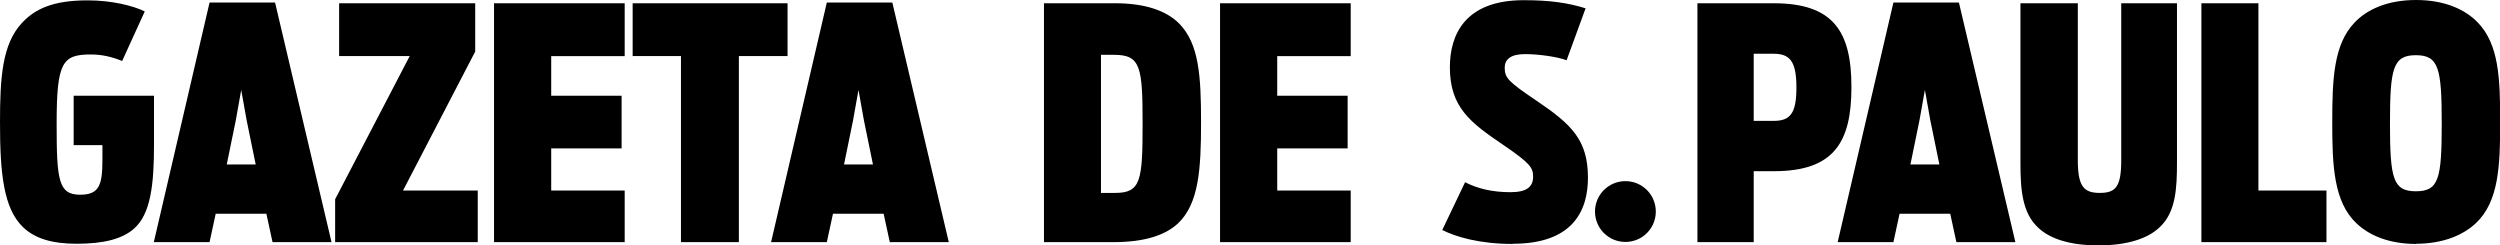 <svg xmlns="http://www.w3.org/2000/svg" id="Camada_2" data-name="Camada 2" viewBox="0 0 138.15 13.56"><defs><style>      .cls-1 {        fill: #000;        stroke-width: 0px;      }    </style></defs><g id="Camada_1-2" data-name="Camada 1"><g><path class="cls-1" d="M89.82,13.37c.93,0,1.68-.75,1.68-1.68s-.75-1.68-1.68-1.68-1.68.75-1.68,1.68.75,1.68,1.68,1.68"></path><path class="cls-1" d="M133.5,10.57c-1.26,0-1.43-.7-1.43-3.74s.16-3.78,1.43-3.78,1.43.73,1.43,3.78-.16,3.74-1.43,3.74M133.5,13.47c1.51,0,2.62-.48,3.32-1.14,1.26-1.19,1.34-3.15,1.34-5.58s-.07-4.31-1.25-5.52c-.69-.71-1.82-1.23-3.4-1.23s-2.71.52-3.4,1.25c-1.16,1.21-1.23,3.16-1.23,5.51s.07,4.39,1.34,5.58c.69.66,1.78,1.14,3.3,1.14M121.65,13.38h6.91v-2.85h-3.76V.18h-3.15v13.21ZM115.96,13.56c1.62,0,2.76-.39,3.4-1.02.87-.82.94-2.12.94-3.56V.18h-3.08v8.66c0,1.48-.3,1.82-1.19,1.82s-1.21-.37-1.21-1.82V.18h-3.17v8.8c0,1.48.09,2.8,1,3.62.66.61,1.75.96,3.32.96M105.57,9.09l.5-2.44.3-1.68.3,1.68.5,2.44h-1.6ZM101.55,13.38h3.08l.34-1.57h2.8l.34,1.57h3.26L108.25.14h-3.62l-3.08,13.24ZM96.91,6.68v-3.71h1.09c.91,0,1.27.41,1.27,1.87s-.36,1.84-1.27,1.84h-1.09ZM93.79,13.38h3.12v-3.92h1.12c3.32,0,4.28-1.6,4.28-4.65s-.98-4.63-4.29-4.63h-4.22v13.21ZM83.6,13.47c3.33,0,4.15-1.84,4.15-3.65,0-2.07-.89-2.94-2.85-4.26-1.55-1.05-1.75-1.25-1.75-1.82,0-.45.32-.75,1.12-.75s1.84.16,2.3.34l1.05-2.87c-.96-.3-1.96-.45-3.42-.45-3.21,0-4.08,1.87-4.08,3.71,0,2.21,1.14,3.06,2.94,4.28,1.5,1.02,1.66,1.27,1.66,1.76,0,.57-.36.86-1.25.86-1.02,0-1.82-.2-2.51-.55l-1.26,2.64c.73.37,2.03.77,3.9.77M67.42,13.38h7.22v-2.85h-4.06v-2.33h3.89v-2.91h-3.89v-2.19h4.06V.18h-7.22v13.21ZM60.84,10.66V3.03h.73c1.46,0,1.57.66,1.57,3.8s-.09,3.83-1.51,3.83h-.78ZM57.69,13.38h3.85c1.66,0,2.83-.36,3.55-1.03,1.16-1.09,1.28-3.01,1.28-5.58s-.11-4.35-1.21-5.47c-.71-.71-1.87-1.12-3.55-1.12h-3.92v13.21ZM46.64,9.09l.5-2.44.3-1.68.3,1.68.5,2.44h-1.6ZM42.61,13.38h3.08l.34-1.57h2.8l.34,1.57h3.26L49.31.14h-3.62l-3.08,13.24ZM37.64,13.38h3.19V3.1h2.69V.18h-8.56v2.92h2.67v10.28ZM27.3,13.38h7.22v-2.85h-4.06v-2.33h3.89v-2.91h-3.89v-2.19h4.06V.18h-7.22v13.21ZM18.52,13.38h7.88v-2.85h-4.13l3.99-7.68V.18h-7.52v2.92h3.9l-4.12,7.91v2.37ZM12.53,9.09l.5-2.44.3-1.68.3,1.68.5,2.44h-1.6ZM8.5,13.38h3.08l.34-1.57h2.8l.34,1.57h3.26L15.2.14h-3.62l-3.08,13.24ZM4.24,13.47c1.51,0,2.53-.27,3.17-.84.91-.8,1.1-2.41,1.1-4.61v-2.73h-4.44v2.73h1.59v.82c0,1.39-.18,1.92-1.23,1.92-1.21,0-1.3-.82-1.3-3.94,0-3.39.32-3.81,1.89-3.81.64,0,1.19.14,1.73.36l1.25-2.74C7.36.32,6.2.02,4.83.02,2.96.02,1.94.48,1.21,1.27.12,2.44,0,4.29,0,6.77c0,2.83.2,4.76,1.28,5.79.64.61,1.57.91,2.96.91"></path></g></g></svg>